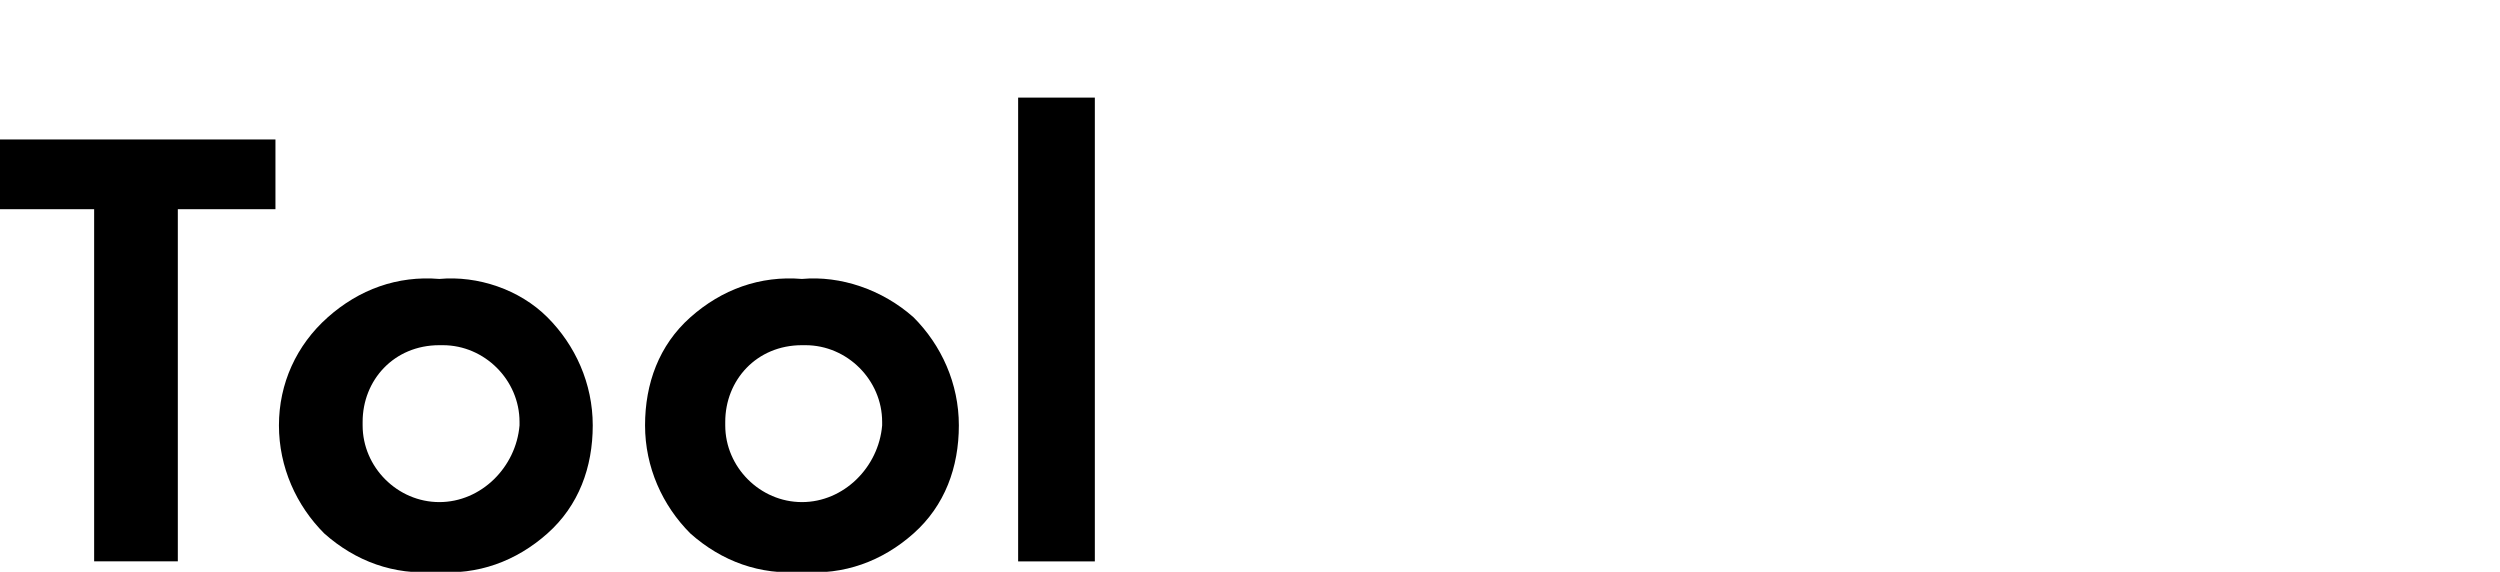 <?xml version="1.0" encoding="utf-8"?>
<!-- Generator: Adobe Illustrator 24.3.0, SVG Export Plug-In . SVG Version: 6.00 Build 0)  -->
<svg version="1.1" id="レイヤー_1" xmlns="http://www.w3.org/2000/svg" xmlns:xlink="http://www.w3.org/1999/xlink" x="0px"
	 y="0px" viewBox="0 0 71.7 16.4" style="enable-background:new 0 0 71.7 16.4;" xml:space="preserve">
<path id="パス_55" d="M7.9,6V4H0v2h2.7v10.1h2.4V6H7.9z M12.6,8c-1.2-0.1-2.3,0.3-3.2,1.1C8.5,9.9,8,11,8,12.2s0.5,2.3,1.3,3.1
	c0.9,0.8,2,1.2,3.2,1.1c1.2,0.1,2.3-0.3,3.2-1.1c0.9-0.8,1.3-1.9,1.3-3.1s-0.5-2.3-1.3-3.1C14.9,8.3,13.7,7.9,12.6,8z M12.6,14.4
	c-1.2,0-2.2-1-2.2-2.2c0,0,0,0,0-0.1c0-1.2,0.9-2.2,2.2-2.2c0,0,0,0,0.1,0c1.2,0,2.2,1,2.2,2.2c0,0,0,0,0,0.1
	C14.8,13.4,13.8,14.4,12.6,14.4L12.6,14.4z M23,8c-1.2-0.1-2.3,0.3-3.2,1.1c-0.9,0.8-1.3,1.9-1.3,3.1s0.5,2.3,1.3,3.1
	c0.9,0.8,2,1.2,3.2,1.1c1.2,0.1,2.3-0.3,3.2-1.1c0.9-0.8,1.3-1.9,1.3-3.1S27,9.9,26.2,9.1C25.3,8.3,24.1,7.9,23,8z M23,14.4
	c-1.2,0-2.2-1-2.2-2.2c0,0,0,0,0-0.1c0-1.2,0.9-2.2,2.2-2.2c0,0,0,0,0.1,0c1.2,0,2.2,1,2.2,2.2c0,0,0,0,0,0.1
	C25.2,13.4,24.2,14.4,23,14.4L23,14.4z M29.2,2.8v13.3h2.2V2.8H29.2z"/>
</svg>
